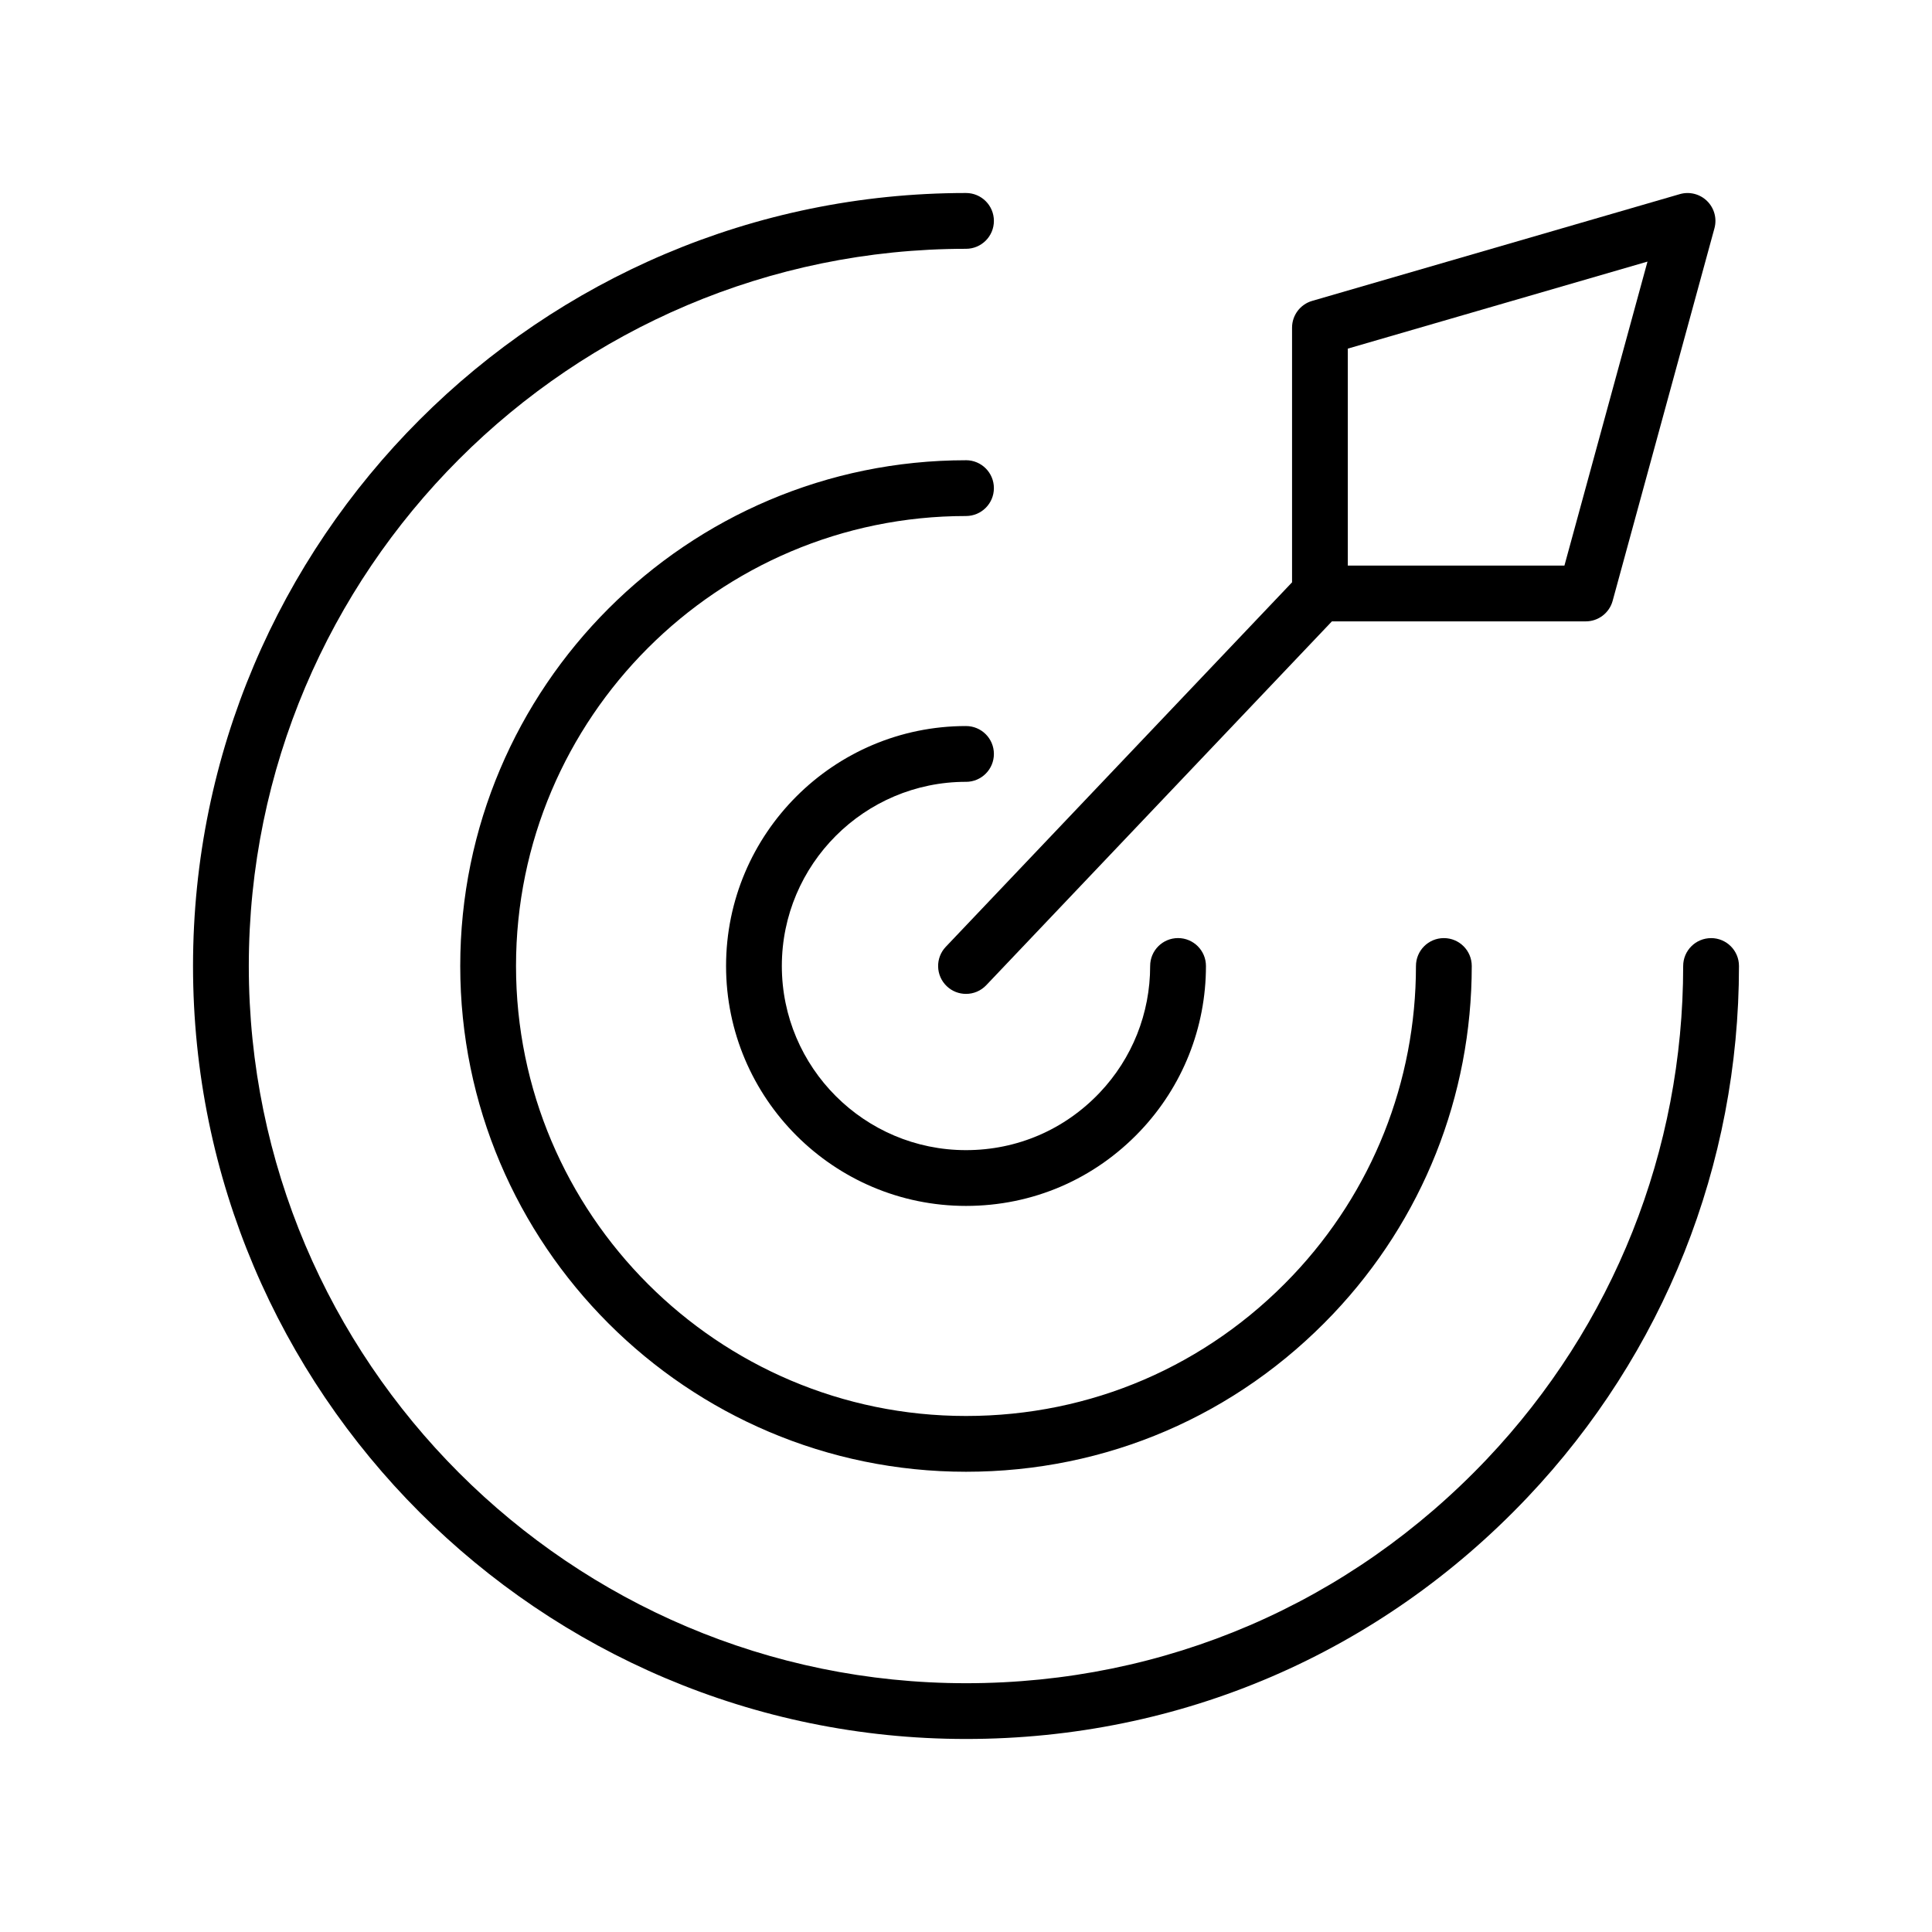 <?xml version="1.0" encoding="UTF-8"?>
<svg id="Ebene_1" xmlns="http://www.w3.org/2000/svg" version="1.1" viewBox="0 0 1000 1000">
  <!-- Generator: Adobe Illustrator 29.5.1, SVG Export Plug-In . SVG Version: 2.1.0 Build 141)  -->
  <path d="M500,404.68c7.97,0,14.44-6.46,14.44-14.44s-6.46-14.44-14.44-14.44c-68.48,0-124.19,55.71-124.19,124.19s55.71,124.19,124.19,124.19c34.44,0,66.47-13.78,90.19-38.79,21.93-23.14,34.01-53.47,34.01-85.4,0-7.97-6.46-14.44-14.44-14.44s-14.44,6.46-14.44,14.44c0,24.51-9.27,47.79-26.09,65.54-18.21,19.2-42.8,29.78-69.23,29.78-52.56,0-95.32-42.76-95.32-95.32s42.76-95.32,95.32-95.32Z"/>
  <path d="M500,238.22c-144.35,0-261.78,117.43-261.78,261.78s117.43,261.78,261.78,261.78c72.59,0,140.1-29.04,190.1-81.77,46.22-48.77,71.68-112.7,71.68-180.01,0-7.97-6.46-14.44-14.44-14.44s-14.44,6.46-14.44,14.44c0,59.89-22.65,116.77-63.76,160.15-44.49,46.92-104.56,72.76-169.14,72.76-128.43,0-232.91-104.48-232.91-232.91s104.48-232.91,232.91-232.91c7.97,0,14.44-6.46,14.44-14.44s-6.46-14.44-14.44-14.44Z"/>
  <path d="M885.65,485.57c-7.97,0-14.44,6.46-14.44,14.44,0,95.45-36.1,186.1-101.63,255.25-70.9,74.78-166.64,115.97-269.58,115.97-204.69,0-371.22-166.53-371.22-371.21S295.31,128.78,500,128.78c7.97,0,14.44-6.46,14.44-14.44s-6.46-14.44-14.44-14.44c-220.61,0-400.09,179.48-400.09,400.1s179.48,400.09,400.09,400.09c110.95,0,214.13-44.38,290.54-124.98,70.65-74.53,109.55-172.23,109.55-275.11,0-7.97-6.46-14.44-14.44-14.44Z"/>
  <path d="M489.54,490.06c-5.49,5.78-5.26,14.92.52,20.41,2.79,2.66,6.37,3.97,9.94,3.97,3.82,0,7.63-1.51,10.47-4.49l178.92-188.33h131.39c6.51,0,12.21-4.35,13.92-10.63l52.69-192.83c1.38-5.04-.07-10.43-3.8-14.1-3.72-3.66-9.14-5.04-14.15-3.57l-190.27,55.25c-6.17,1.79-10.41,7.44-10.41,13.86v131.81l-179.22,188.65ZM697.63,180.44l155.11-45.04-42.99,157.34h-112.13v-112.3Z"/>
</svg>